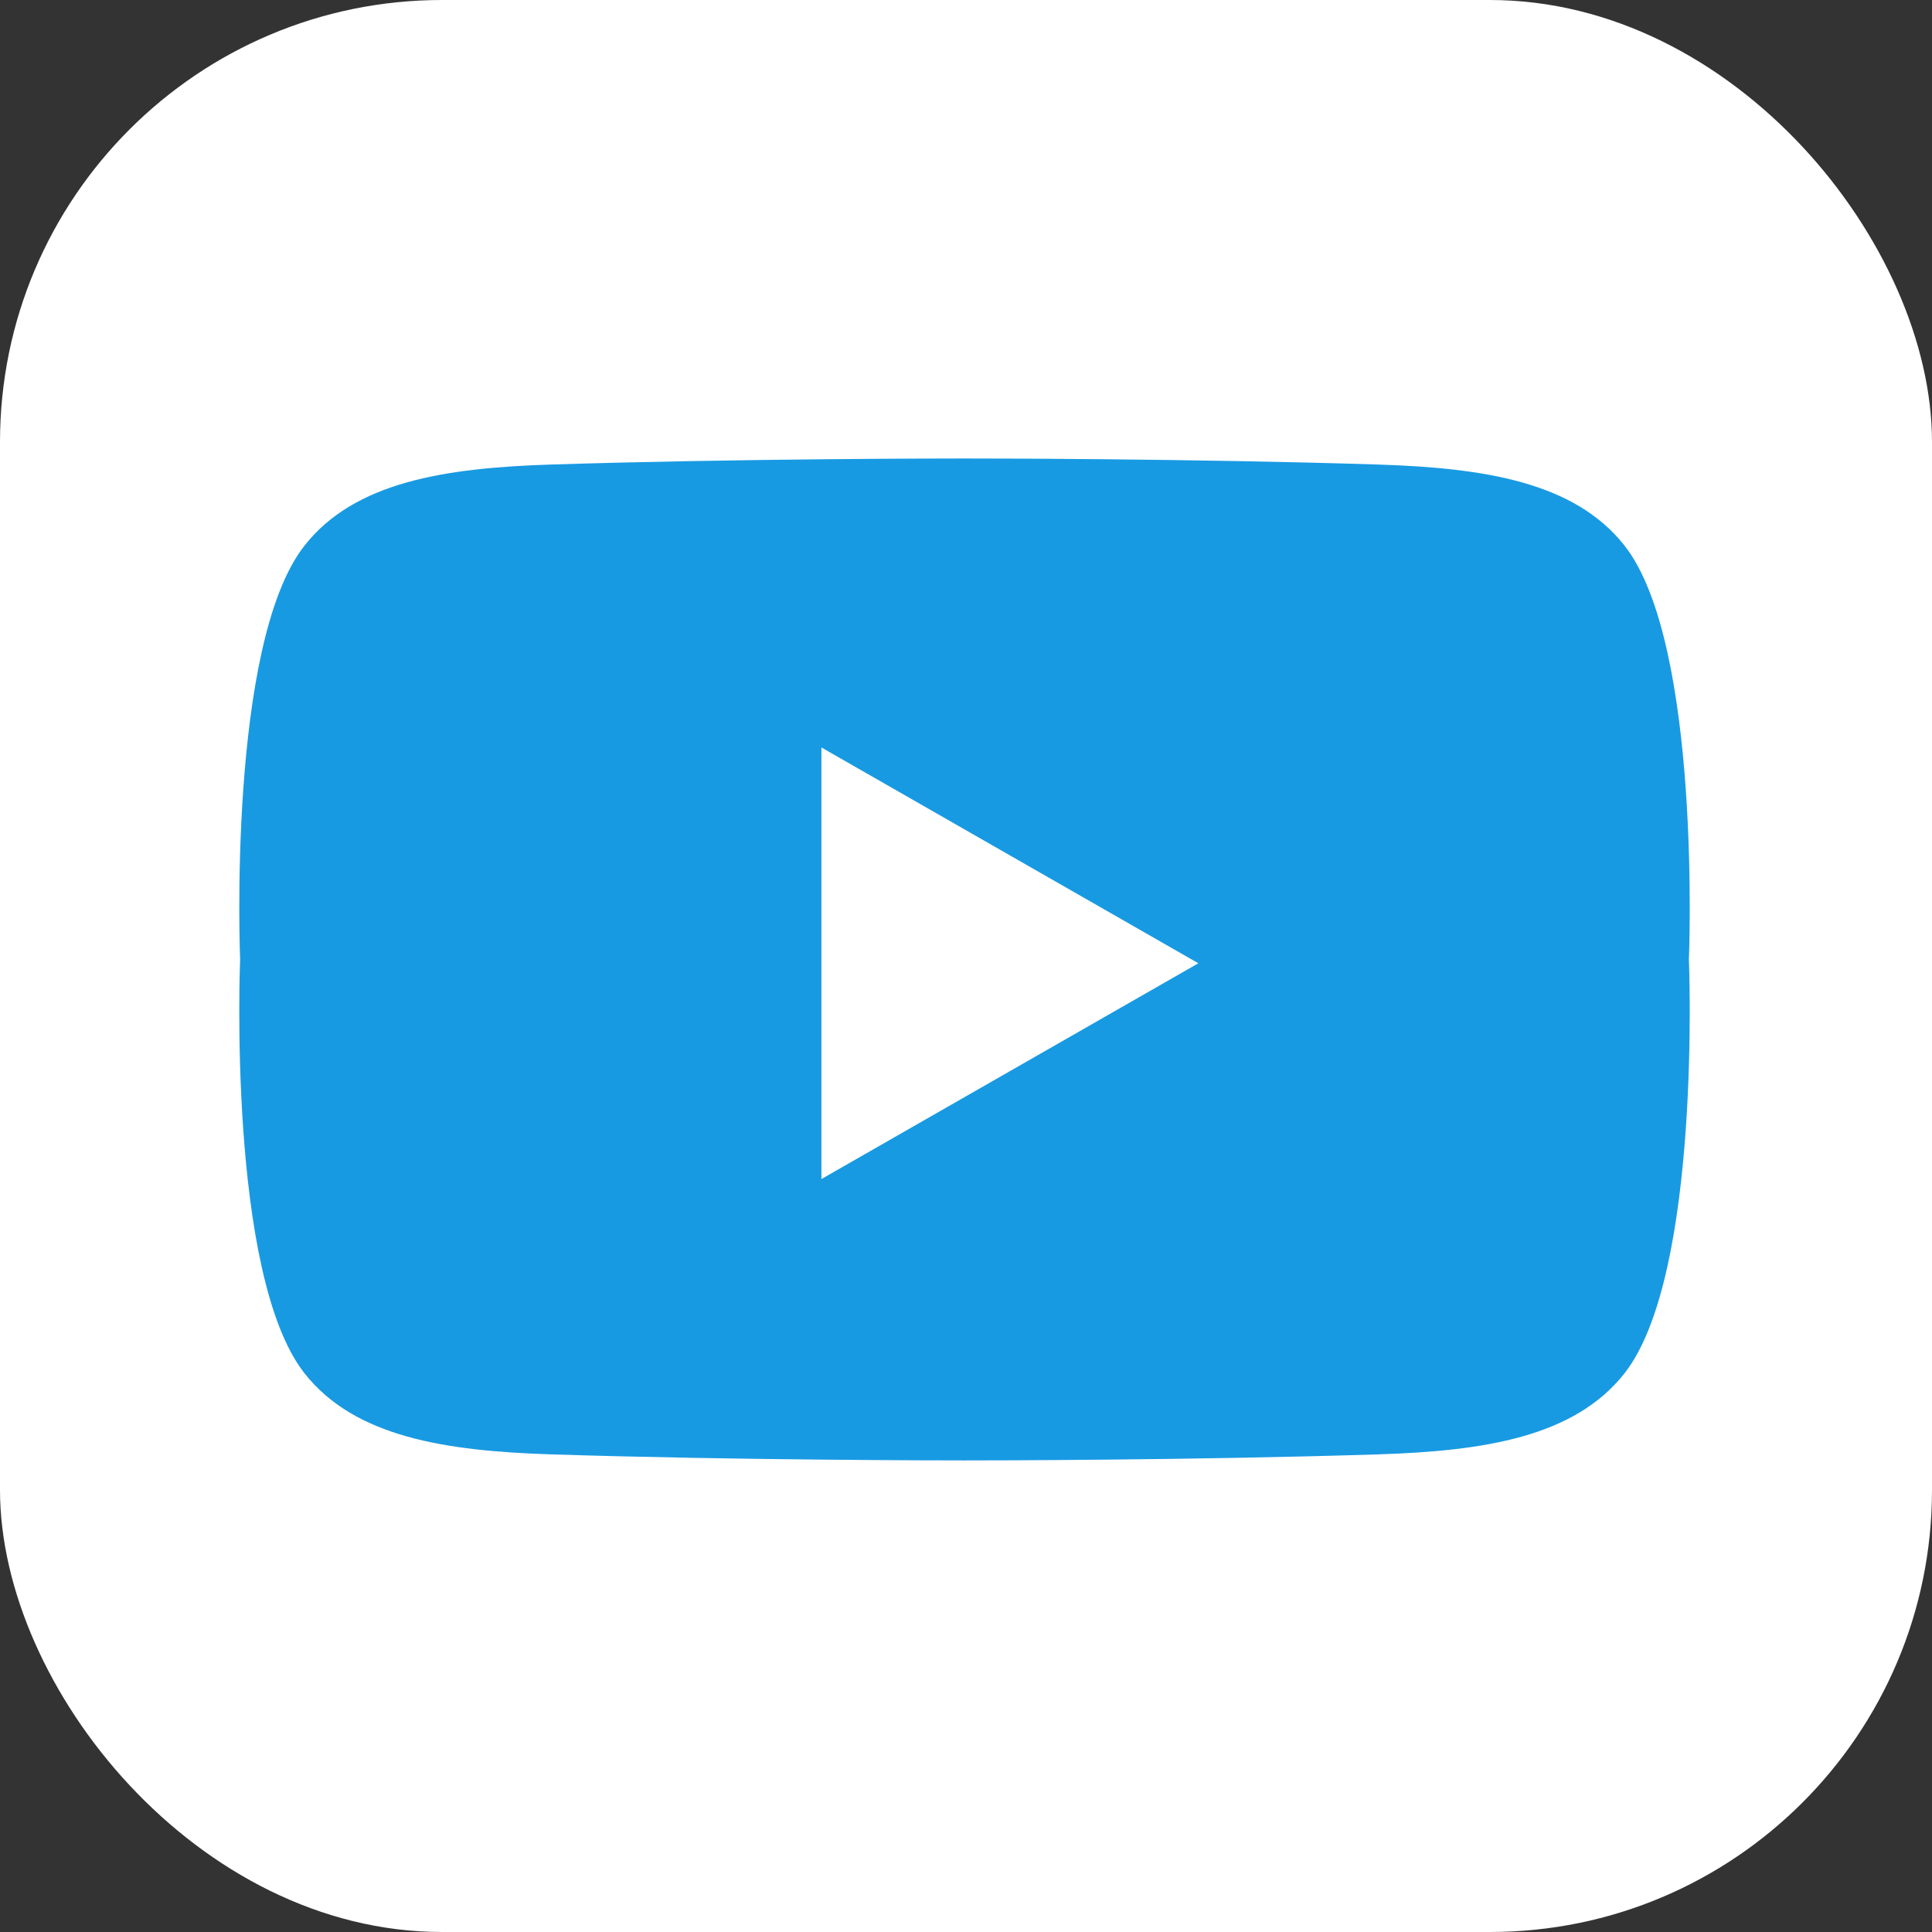 <?xml version="1.0" encoding="UTF-8"?><svg id="Ebene_1" xmlns="http://www.w3.org/2000/svg" viewBox="0 0 454.34 454.34"><rect x="0" y="0" width="454.34" height="454.34" fill="#333333" stroke="none"/><rect width="454.34" height="454.34" rx="103.96" ry="103.96" style="fill:#fff;"/><path d="M397.17,225.63s3.09-74.11-15.12-97.3c-11.82-15.05-33.18-18.29-58.03-19.09-44.01-1.4-93.3-1.42-97.2-1.42-3.91,0-53.19.02-97.2,1.42-24.85.79-46.21,4.03-58.03,19.09-18.2,23.18-15.12,97.3-15.12,97.3h0s-3.09,74.11,15.12,97.3c11.82,15.05,33.18,18.29,58.03,19.09,44.01,1.4,93.3,1.42,97.2,1.42,3.91,0,53.19-.02,97.2-1.42,24.85-.79,46.21-4.03,58.03-19.09,18.2-23.18,15.12-97.3,15.12-97.3h0Z" style="fill:#189ae2;"/><polygon points="193.17 175.78 193.17 277.27 281.81 226.53 193.17 175.78" style="fill:#fff;"/></svg>